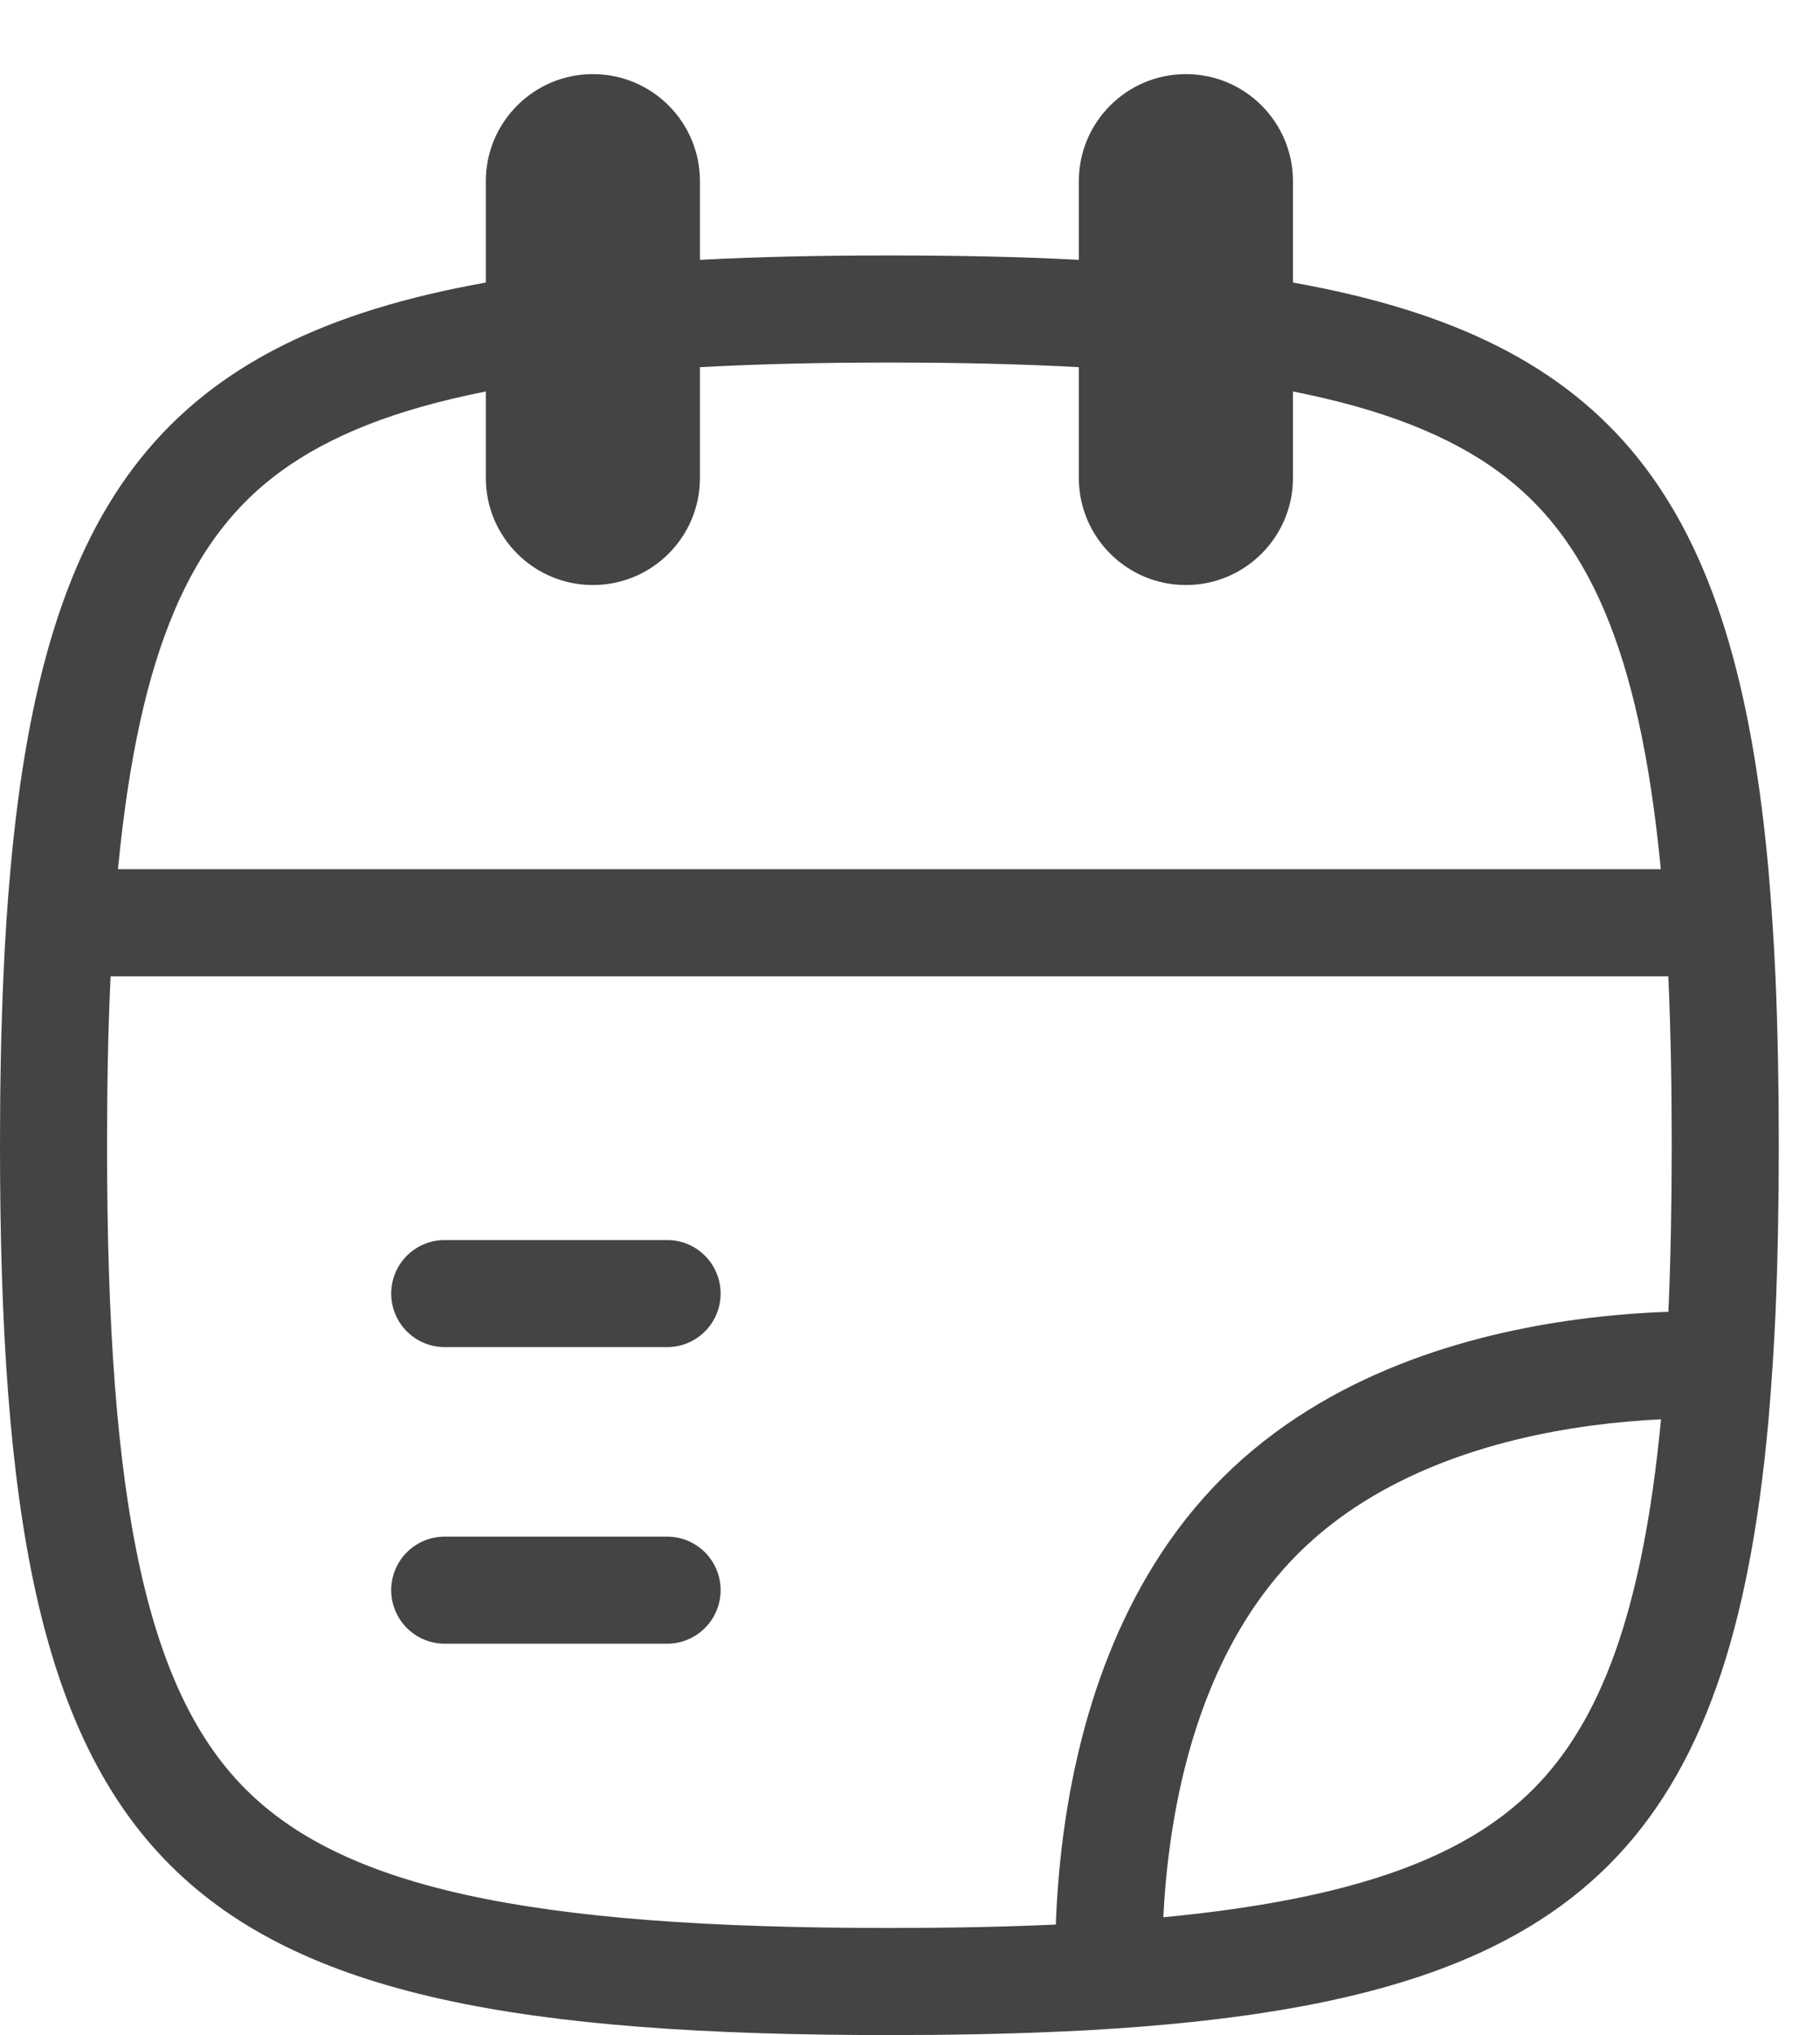 <svg xmlns="http://www.w3.org/2000/svg" width="17" height="19" viewBox="0 0 17 19" fill="none"><path d="M4.154 12.077L6.231 12.077" stroke="#444444" stroke-linecap="round" stroke-linejoin="round"></path><path d="M4.154 14.846L6.231 14.846" stroke="#444444" stroke-linecap="round" stroke-linejoin="round"></path><path fill-rule="evenodd" clip-rule="evenodd" d="M5.538 0.692C6.091 0.692 6.538 1.14 6.538 1.692V2.426C7.084 2.397 7.673 2.385 8.308 2.385C8.943 2.385 9.531 2.397 10.077 2.426V1.692C10.077 1.14 10.525 0.692 11.077 0.692C11.629 0.692 12.077 1.14 12.077 1.692V2.638C15.066 3.17 16.204 4.655 16.518 8.115C16.532 8.278 16.545 8.444 16.556 8.615C16.567 8.778 16.576 8.944 16.584 9.115C16.605 9.606 16.615 10.131 16.615 10.692C16.615 11.254 16.605 11.778 16.584 12.27C16.576 12.44 16.567 12.607 16.556 12.769C16.545 12.94 16.532 13.106 16.518 13.268C16.166 17.157 14.772 18.551 10.883 18.902C10.721 18.917 10.555 18.93 10.385 18.941C10.222 18.952 10.056 18.961 9.885 18.968C9.394 18.99 8.869 19 8.308 19C1.466 19 0 17.534 0 10.692C0 10.131 0.01 9.606 0.032 9.115C0.039 8.944 0.048 8.778 0.059 8.615C0.07 8.444 0.083 8.278 0.098 8.115C0.411 4.655 1.55 3.17 4.538 2.638V1.692C4.538 1.14 4.986 0.692 5.538 0.692ZM4.538 3.655C3.691 3.822 3.076 4.069 2.617 4.405C1.804 5.001 1.302 6.029 1.102 8.115H15.513C15.313 6.029 14.812 5.001 13.999 4.405C13.54 4.069 12.924 3.822 12.077 3.655V4.462C12.077 5.014 11.629 5.462 11.077 5.462C10.525 5.462 10.077 5.014 10.077 4.462V3.428C9.546 3.399 8.958 3.385 8.308 3.385C7.657 3.385 7.07 3.399 6.538 3.428V4.462C6.538 5.014 6.091 5.462 5.538 5.462C4.986 5.462 4.538 5.014 4.538 4.462V3.655ZM14.877 13.308C15.105 13.278 15.32 13.26 15.515 13.251C15.342 15.068 14.942 16.082 14.32 16.705C13.697 17.327 12.684 17.727 10.866 17.9C10.876 17.704 10.893 17.489 10.924 17.262C11.047 16.329 11.37 15.26 12.123 14.507C12.876 13.755 13.944 13.432 14.877 13.308ZM9.932 17.131C9.892 17.435 9.871 17.718 9.862 17.968C9.383 17.99 8.866 18 8.308 18C6.62 18 5.332 17.908 4.34 17.688C3.36 17.47 2.731 17.14 2.295 16.705C1.86 16.27 1.53 15.64 1.312 14.66C1.092 13.668 1 12.38 1 10.692C1 10.125 1.01 9.6 1.033 9.115H15.583C15.605 9.6 15.615 10.125 15.615 10.692C15.615 11.251 15.605 11.768 15.584 12.247C15.334 12.256 15.05 12.277 14.746 12.317C13.719 12.453 12.394 12.822 11.416 13.8C10.438 14.778 10.068 16.104 9.932 17.131Z" fill="#444444"></path></svg>